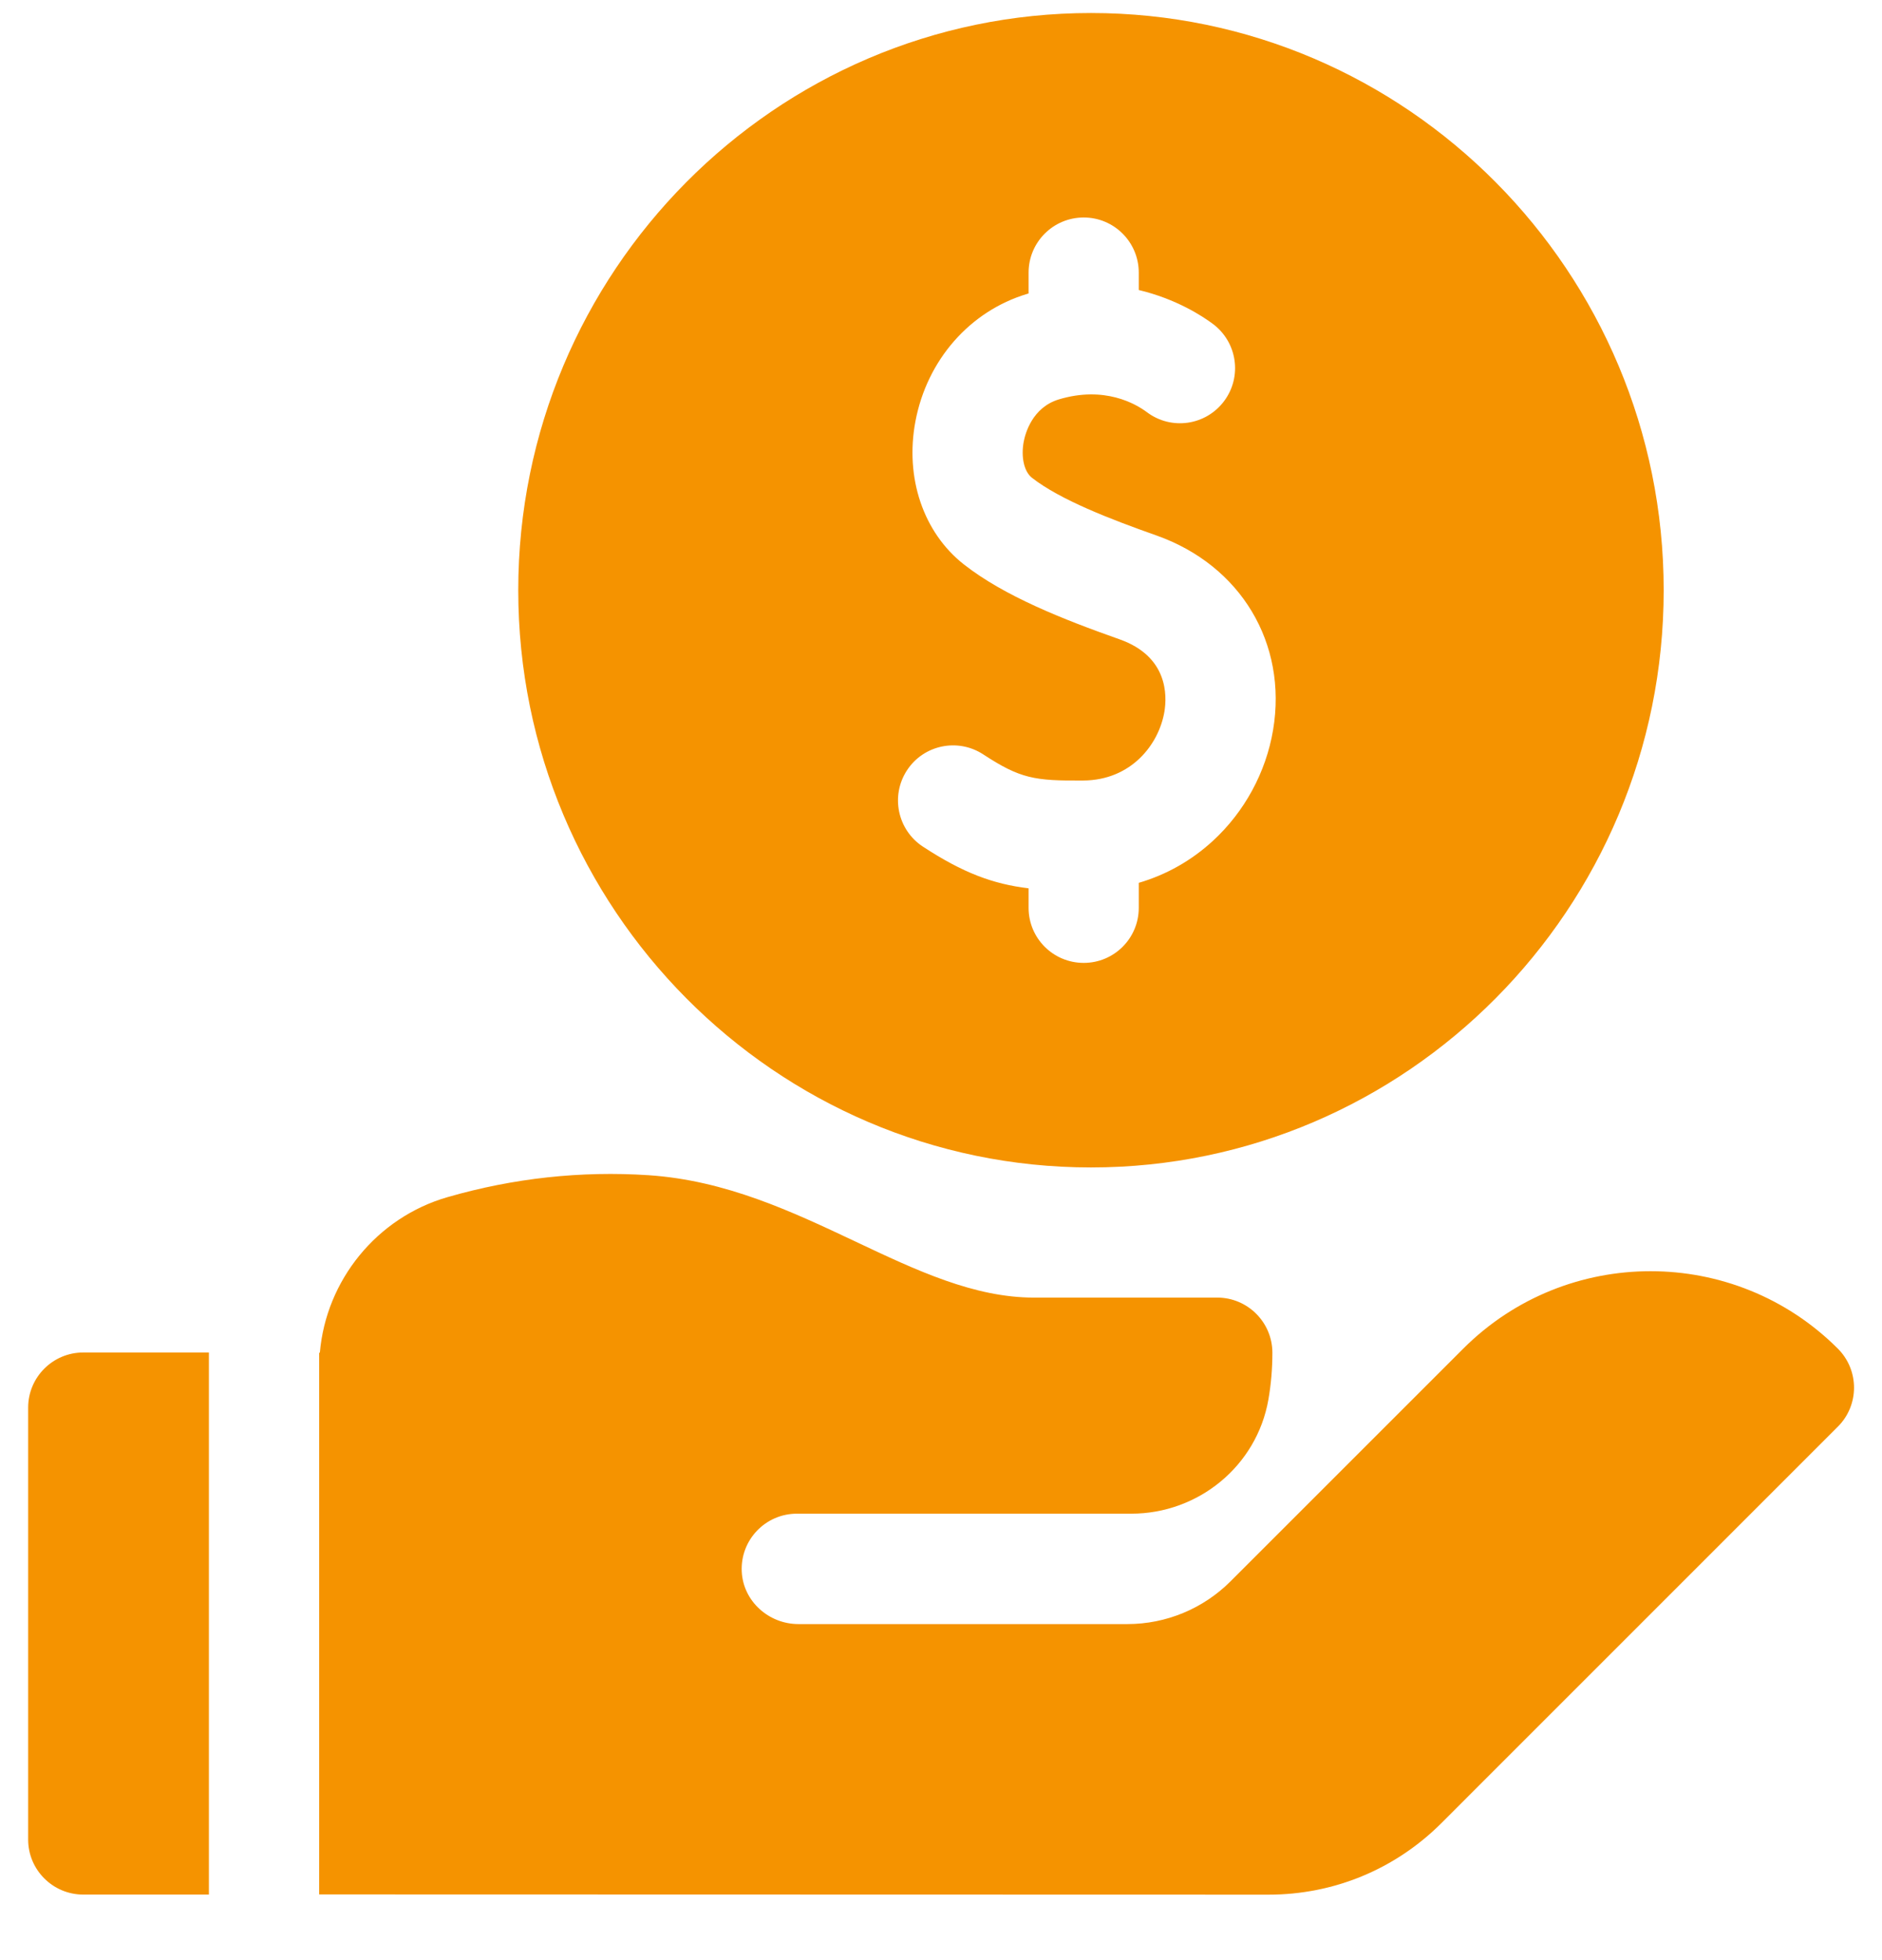 <svg width="24" height="25" viewBox="0 0 24 25" fill="none" xmlns="http://www.w3.org/2000/svg">
<path d="M13.913 14.89C17.94 14.89 21.216 11.587 21.216 7.528C21.216 3.469 17.94 0.166 13.913 0.166C9.886 0.166 6.609 3.469 6.609 7.528C6.609 11.587 9.886 14.89 13.913 14.89ZM11.566 9.825C11.778 9.5 12.214 9.409 12.539 9.622C13.012 9.931 13.191 9.96 13.815 9.955C14.424 9.951 14.778 9.497 14.849 9.077C14.883 8.872 14.896 8.373 14.277 8.154C13.552 7.898 12.809 7.604 12.292 7.199C11.775 6.793 11.538 6.094 11.674 5.373C11.822 4.591 12.367 3.969 13.097 3.749C13.104 3.747 13.11 3.745 13.117 3.743V3.477C13.117 3.089 13.431 2.774 13.82 2.774C14.208 2.774 14.522 3.089 14.522 3.477V3.699C15 3.813 15.333 4.031 15.468 4.132C15.779 4.365 15.843 4.805 15.61 5.116C15.378 5.427 14.938 5.491 14.627 5.258C14.483 5.15 14.085 4.919 13.503 5.094C13.162 5.197 13.074 5.533 13.055 5.633C13.018 5.83 13.06 6.015 13.159 6.093C13.517 6.374 14.162 6.623 14.746 6.829C15.822 7.209 16.42 8.206 16.235 9.31C16.144 9.851 15.871 10.353 15.468 10.724C15.193 10.977 14.873 11.157 14.522 11.26V11.579C14.522 11.967 14.208 12.281 13.82 12.281C13.431 12.281 13.117 11.967 13.117 11.579V11.33C12.662 11.275 12.281 11.133 11.769 10.798C11.445 10.585 11.354 10.15 11.566 9.825Z" fill="#F59300"/>
<path d="M2.664 17.25H1.062C0.674 17.25 0.359 17.565 0.359 17.953V23.462C0.359 23.849 0.674 24.164 1.062 24.164H2.664L2.664 17.25Z" fill="#F59300"/>
<path d="M23.437 17.201C22.12 15.884 19.977 15.884 18.66 17.201L16.555 19.306L15.692 20.169C15.343 20.518 14.87 20.714 14.377 20.714H10.182C9.803 20.714 9.477 20.422 9.459 20.044C9.44 19.64 9.762 19.306 10.162 19.306H14.426C15.284 19.306 16.027 18.696 16.175 17.851C16.209 17.657 16.226 17.458 16.226 17.254C16.226 16.866 15.911 16.55 15.523 16.55H13.186C12.422 16.55 11.689 16.204 10.913 15.837C10.098 15.452 9.256 15.055 8.272 14.989C7.41 14.932 6.547 15.026 5.706 15.269C4.805 15.529 4.158 16.329 4.079 17.253C4.076 17.253 4.073 17.253 4.07 17.253V24.162L16.177 24.165C17.009 24.165 17.792 23.841 18.381 23.253L23.437 18.196C23.712 17.922 23.712 17.476 23.437 17.201Z" fill="#F59300"/>
</svg>
